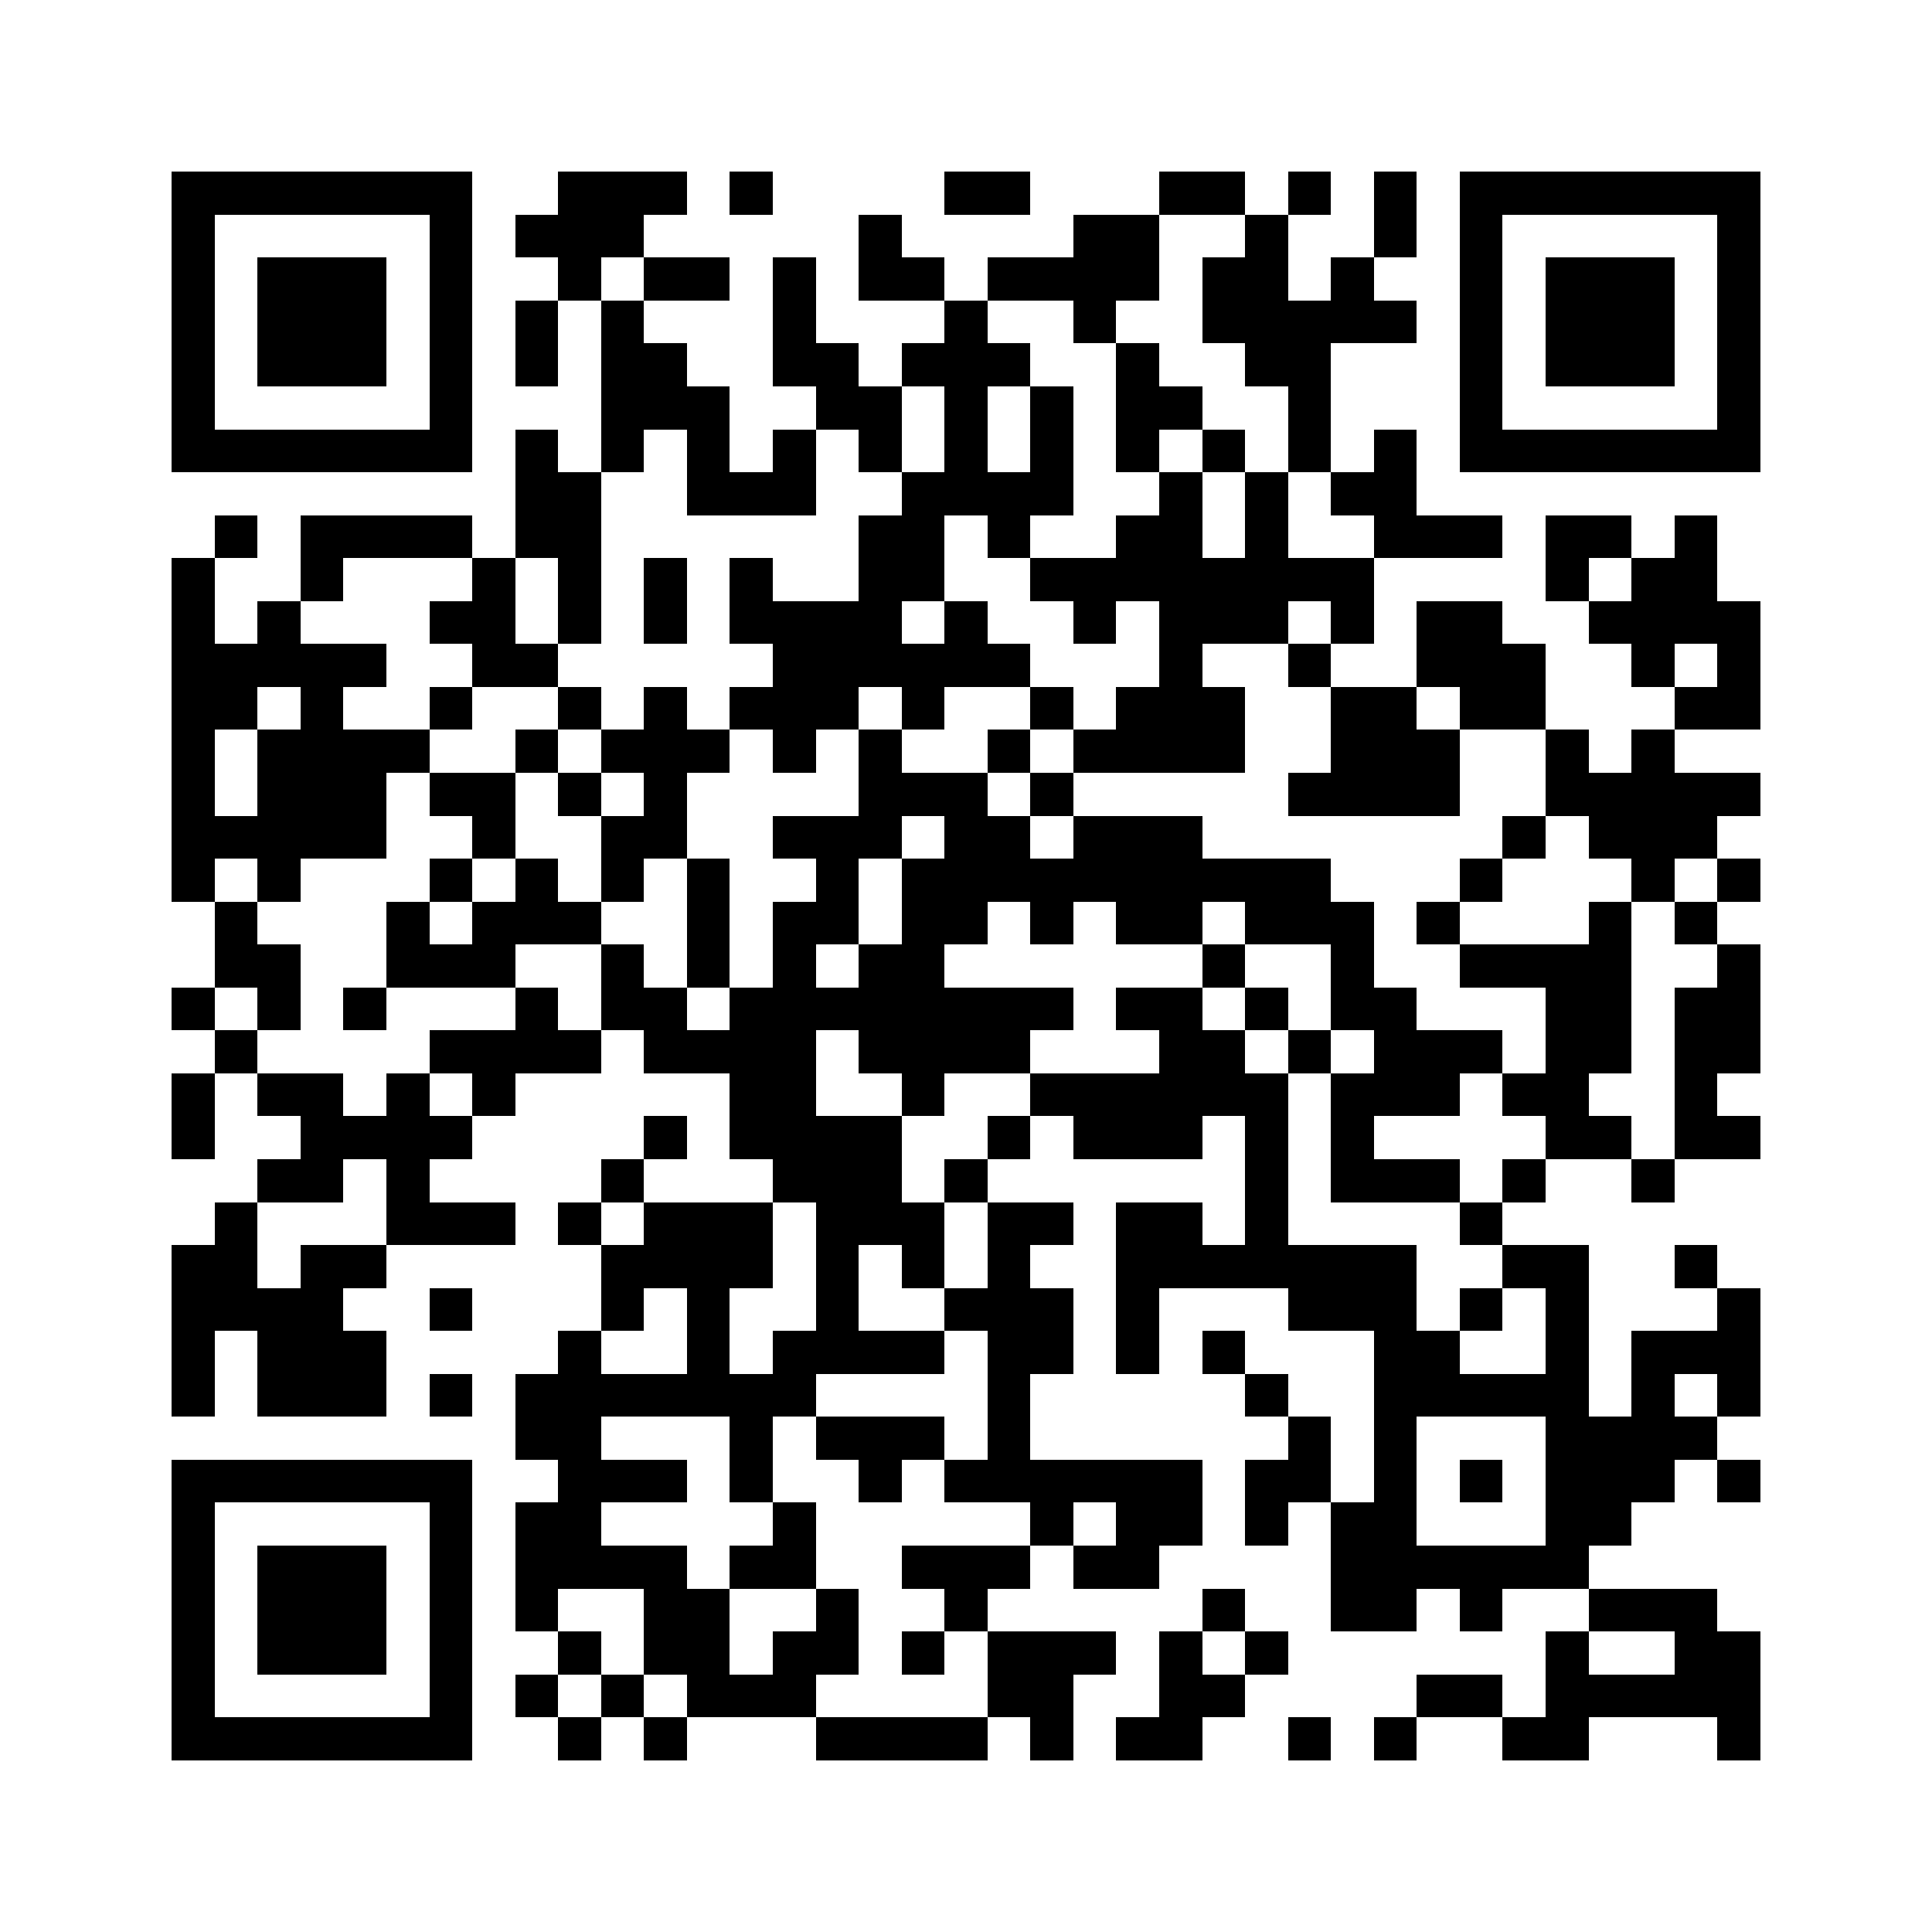 <svg xmlns="http://www.w3.org/2000/svg" viewBox="0 0 45 45" shape-rendering="crispEdges" width="900" height="900">
<rect x="0" y="0" width="45" height="45" fill="#FFF"/>
<path fill="#000" d="M4 4h7v1h-7zM13 4h3v1h-3zM17 4h1v1h-1zM22 4h2v1h-2zM27 4h2v1h-2zM30 4h1v1h-1zM32 4h1v1h-1zM34 4h7v1h-7zM4 5h1v1h-1zM10 5h1v1h-1zM12 5h3v1h-3zM20 5h1v1h-1zM25 5h2v1h-2zM29 5h1v1h-1zM32 5h1v1h-1zM34 5h1v1h-1zM40 5h1v1h-1zM4 6h1v1h-1zM6 6h3v1h-3zM10 6h1v1h-1zM13 6h1v1h-1zM15 6h2v1h-2zM18 6h1v1h-1zM20 6h2v1h-2zM23 6h4v1h-4zM28 6h2v1h-2zM31 6h1v1h-1zM34 6h1v1h-1zM36 6h3v1h-3zM40 6h1v1h-1zM4 7h1v1h-1zM6 7h3v1h-3zM10 7h1v1h-1zM12 7h1v1h-1zM14 7h1v1h-1zM18 7h1v1h-1zM22 7h1v1h-1zM25 7h1v1h-1zM28 7h5v1h-5zM34 7h1v1h-1zM36 7h3v1h-3zM40 7h1v1h-1zM4 8h1v1h-1zM6 8h3v1h-3zM10 8h1v1h-1zM12 8h1v1h-1zM14 8h2v1h-2zM18 8h2v1h-2zM21 8h3v1h-3zM26 8h1v1h-1zM29 8h2v1h-2zM34 8h1v1h-1zM36 8h3v1h-3zM40 8h1v1h-1zM4 9h1v1h-1zM10 9h1v1h-1zM14 9h3v1h-3zM19 9h2v1h-2zM22 9h1v1h-1zM24 9h1v1h-1zM26 9h2v1h-2zM30 9h1v1h-1zM34 9h1v1h-1zM40 9h1v1h-1zM4 10h7v1h-7zM12 10h1v1h-1zM14 10h1v1h-1zM16 10h1v1h-1zM18 10h1v1h-1zM20 10h1v1h-1zM22 10h1v1h-1zM24 10h1v1h-1zM26 10h1v1h-1zM28 10h1v1h-1zM30 10h1v1h-1zM32 10h1v1h-1zM34 10h7v1h-7zM12 11h2v1h-2zM16 11h3v1h-3zM21 11h4v1h-4zM27 11h1v1h-1zM29 11h1v1h-1zM31 11h2v1h-2zM5 12h1v1h-1zM7 12h4v1h-4zM12 12h2v1h-2zM20 12h2v1h-2zM23 12h1v1h-1zM26 12h2v1h-2zM29 12h1v1h-1zM32 12h3v1h-3zM36 12h2v1h-2zM39 12h1v1h-1zM4 13h1v1h-1zM7 13h1v1h-1zM11 13h1v1h-1zM13 13h1v1h-1zM15 13h1v1h-1zM17 13h1v1h-1zM20 13h2v1h-2zM24 13h8v1h-8zM36 13h1v1h-1zM38 13h2v1h-2zM4 14h1v1h-1zM6 14h1v1h-1zM10 14h2v1h-2zM13 14h1v1h-1zM15 14h1v1h-1zM17 14h4v1h-4zM22 14h1v1h-1zM25 14h1v1h-1zM27 14h3v1h-3zM31 14h1v1h-1zM33 14h2v1h-2zM37 14h4v1h-4zM4 15h5v1h-5zM11 15h2v1h-2zM18 15h6v1h-6zM27 15h1v1h-1zM30 15h1v1h-1zM33 15h3v1h-3zM38 15h1v1h-1zM40 15h1v1h-1zM4 16h2v1h-2zM7 16h1v1h-1zM10 16h1v1h-1zM13 16h1v1h-1zM15 16h1v1h-1zM17 16h3v1h-3zM21 16h1v1h-1zM24 16h1v1h-1zM26 16h3v1h-3zM31 16h2v1h-2zM34 16h2v1h-2zM39 16h2v1h-2zM4 17h1v1h-1zM6 17h4v1h-4zM12 17h1v1h-1zM14 17h3v1h-3zM18 17h1v1h-1zM20 17h1v1h-1zM23 17h1v1h-1zM25 17h4v1h-4zM31 17h3v1h-3zM36 17h1v1h-1zM38 17h1v1h-1zM4 18h1v1h-1zM6 18h3v1h-3zM10 18h2v1h-2zM13 18h1v1h-1zM15 18h1v1h-1zM20 18h3v1h-3zM24 18h1v1h-1zM30 18h4v1h-4zM36 18h5v1h-5zM4 19h5v1h-5zM11 19h1v1h-1zM14 19h2v1h-2zM18 19h3v1h-3zM22 19h2v1h-2zM25 19h3v1h-3zM35 19h1v1h-1zM37 19h3v1h-3zM4 20h1v1h-1zM6 20h1v1h-1zM10 20h1v1h-1zM12 20h1v1h-1zM14 20h1v1h-1zM16 20h1v1h-1zM19 20h1v1h-1zM21 20h10v1h-10zM34 20h1v1h-1zM38 20h1v1h-1zM40 20h1v1h-1zM5 21h1v1h-1zM9 21h1v1h-1zM11 21h3v1h-3zM16 21h1v1h-1zM18 21h2v1h-2zM21 21h2v1h-2zM24 21h1v1h-1zM26 21h2v1h-2zM29 21h3v1h-3zM33 21h1v1h-1zM37 21h1v1h-1zM39 21h1v1h-1zM5 22h2v1h-2zM9 22h3v1h-3zM14 22h1v1h-1zM16 22h1v1h-1zM18 22h1v1h-1zM20 22h2v1h-2zM28 22h1v1h-1zM31 22h1v1h-1zM34 22h4v1h-4zM40 22h1v1h-1zM4 23h1v1h-1zM6 23h1v1h-1zM8 23h1v1h-1zM12 23h1v1h-1zM14 23h2v1h-2zM17 23h8v1h-8zM26 23h2v1h-2zM29 23h1v1h-1zM31 23h2v1h-2zM36 23h2v1h-2zM39 23h2v1h-2zM5 24h1v1h-1zM10 24h4v1h-4zM15 24h4v1h-4zM20 24h4v1h-4zM27 24h2v1h-2zM30 24h1v1h-1zM32 24h3v1h-3zM36 24h2v1h-2zM39 24h2v1h-2zM4 25h1v1h-1zM6 25h2v1h-2zM9 25h1v1h-1zM11 25h1v1h-1zM17 25h2v1h-2zM21 25h1v1h-1zM24 25h6v1h-6zM31 25h3v1h-3zM35 25h2v1h-2zM39 25h1v1h-1zM4 26h1v1h-1zM7 26h4v1h-4zM15 26h1v1h-1zM17 26h4v1h-4zM23 26h1v1h-1zM25 26h3v1h-3zM29 26h1v1h-1zM31 26h1v1h-1zM36 26h2v1h-2zM39 26h2v1h-2zM6 27h2v1h-2zM9 27h1v1h-1zM14 27h1v1h-1zM18 27h3v1h-3zM22 27h1v1h-1zM29 27h1v1h-1zM31 27h3v1h-3zM35 27h1v1h-1zM38 27h1v1h-1zM5 28h1v1h-1zM9 28h3v1h-3zM13 28h1v1h-1zM15 28h3v1h-3zM19 28h3v1h-3zM23 28h2v1h-2zM26 28h2v1h-2zM29 28h1v1h-1zM34 28h1v1h-1zM4 29h2v1h-2zM7 29h2v1h-2zM14 29h4v1h-4zM19 29h1v1h-1zM21 29h1v1h-1zM23 29h1v1h-1zM26 29h7v1h-7zM35 29h2v1h-2zM39 29h1v1h-1zM4 30h4v1h-4zM10 30h1v1h-1zM14 30h1v1h-1zM16 30h1v1h-1zM19 30h1v1h-1zM22 30h3v1h-3zM26 30h1v1h-1zM30 30h3v1h-3zM34 30h1v1h-1zM36 30h1v1h-1zM40 30h1v1h-1zM4 31h1v1h-1zM6 31h3v1h-3zM13 31h1v1h-1zM16 31h1v1h-1zM18 31h4v1h-4zM23 31h2v1h-2zM26 31h1v1h-1zM28 31h1v1h-1zM32 31h2v1h-2zM36 31h1v1h-1zM38 31h3v1h-3zM4 32h1v1h-1zM6 32h3v1h-3zM10 32h1v1h-1zM12 32h7v1h-7zM23 32h1v1h-1zM29 32h1v1h-1zM32 32h5v1h-5zM38 32h1v1h-1zM40 32h1v1h-1zM12 33h2v1h-2zM17 33h1v1h-1zM19 33h3v1h-3zM23 33h1v1h-1zM30 33h1v1h-1zM32 33h1v1h-1zM36 33h4v1h-4zM4 34h7v1h-7zM13 34h3v1h-3zM17 34h1v1h-1zM20 34h1v1h-1zM22 34h6v1h-6zM29 34h2v1h-2zM32 34h1v1h-1zM34 34h1v1h-1zM36 34h3v1h-3zM40 34h1v1h-1zM4 35h1v1h-1zM10 35h1v1h-1zM12 35h2v1h-2zM18 35h1v1h-1zM24 35h1v1h-1zM26 35h2v1h-2zM29 35h1v1h-1zM31 35h2v1h-2zM36 35h2v1h-2zM4 36h1v1h-1zM6 36h3v1h-3zM10 36h1v1h-1zM12 36h4v1h-4zM17 36h2v1h-2zM21 36h3v1h-3zM25 36h2v1h-2zM31 36h6v1h-6zM4 37h1v1h-1zM6 37h3v1h-3zM10 37h1v1h-1zM12 37h1v1h-1zM15 37h2v1h-2zM19 37h1v1h-1zM22 37h1v1h-1zM28 37h1v1h-1zM31 37h2v1h-2zM34 37h1v1h-1zM37 37h3v1h-3zM4 38h1v1h-1zM6 38h3v1h-3zM10 38h1v1h-1zM13 38h1v1h-1zM15 38h2v1h-2zM18 38h2v1h-2zM21 38h1v1h-1zM23 38h3v1h-3zM27 38h1v1h-1zM29 38h1v1h-1zM36 38h1v1h-1zM39 38h2v1h-2zM4 39h1v1h-1zM10 39h1v1h-1zM12 39h1v1h-1zM14 39h1v1h-1zM16 39h3v1h-3zM23 39h2v1h-2zM27 39h2v1h-2zM33 39h2v1h-2zM36 39h5v1h-5zM4 40h7v1h-7zM13 40h1v1h-1zM15 40h1v1h-1zM19 40h4v1h-4zM24 40h1v1h-1zM26 40h2v1h-2zM30 40h1v1h-1zM32 40h1v1h-1zM35 40h2v1h-2zM40 40h1v1h-1z"/>
</svg>